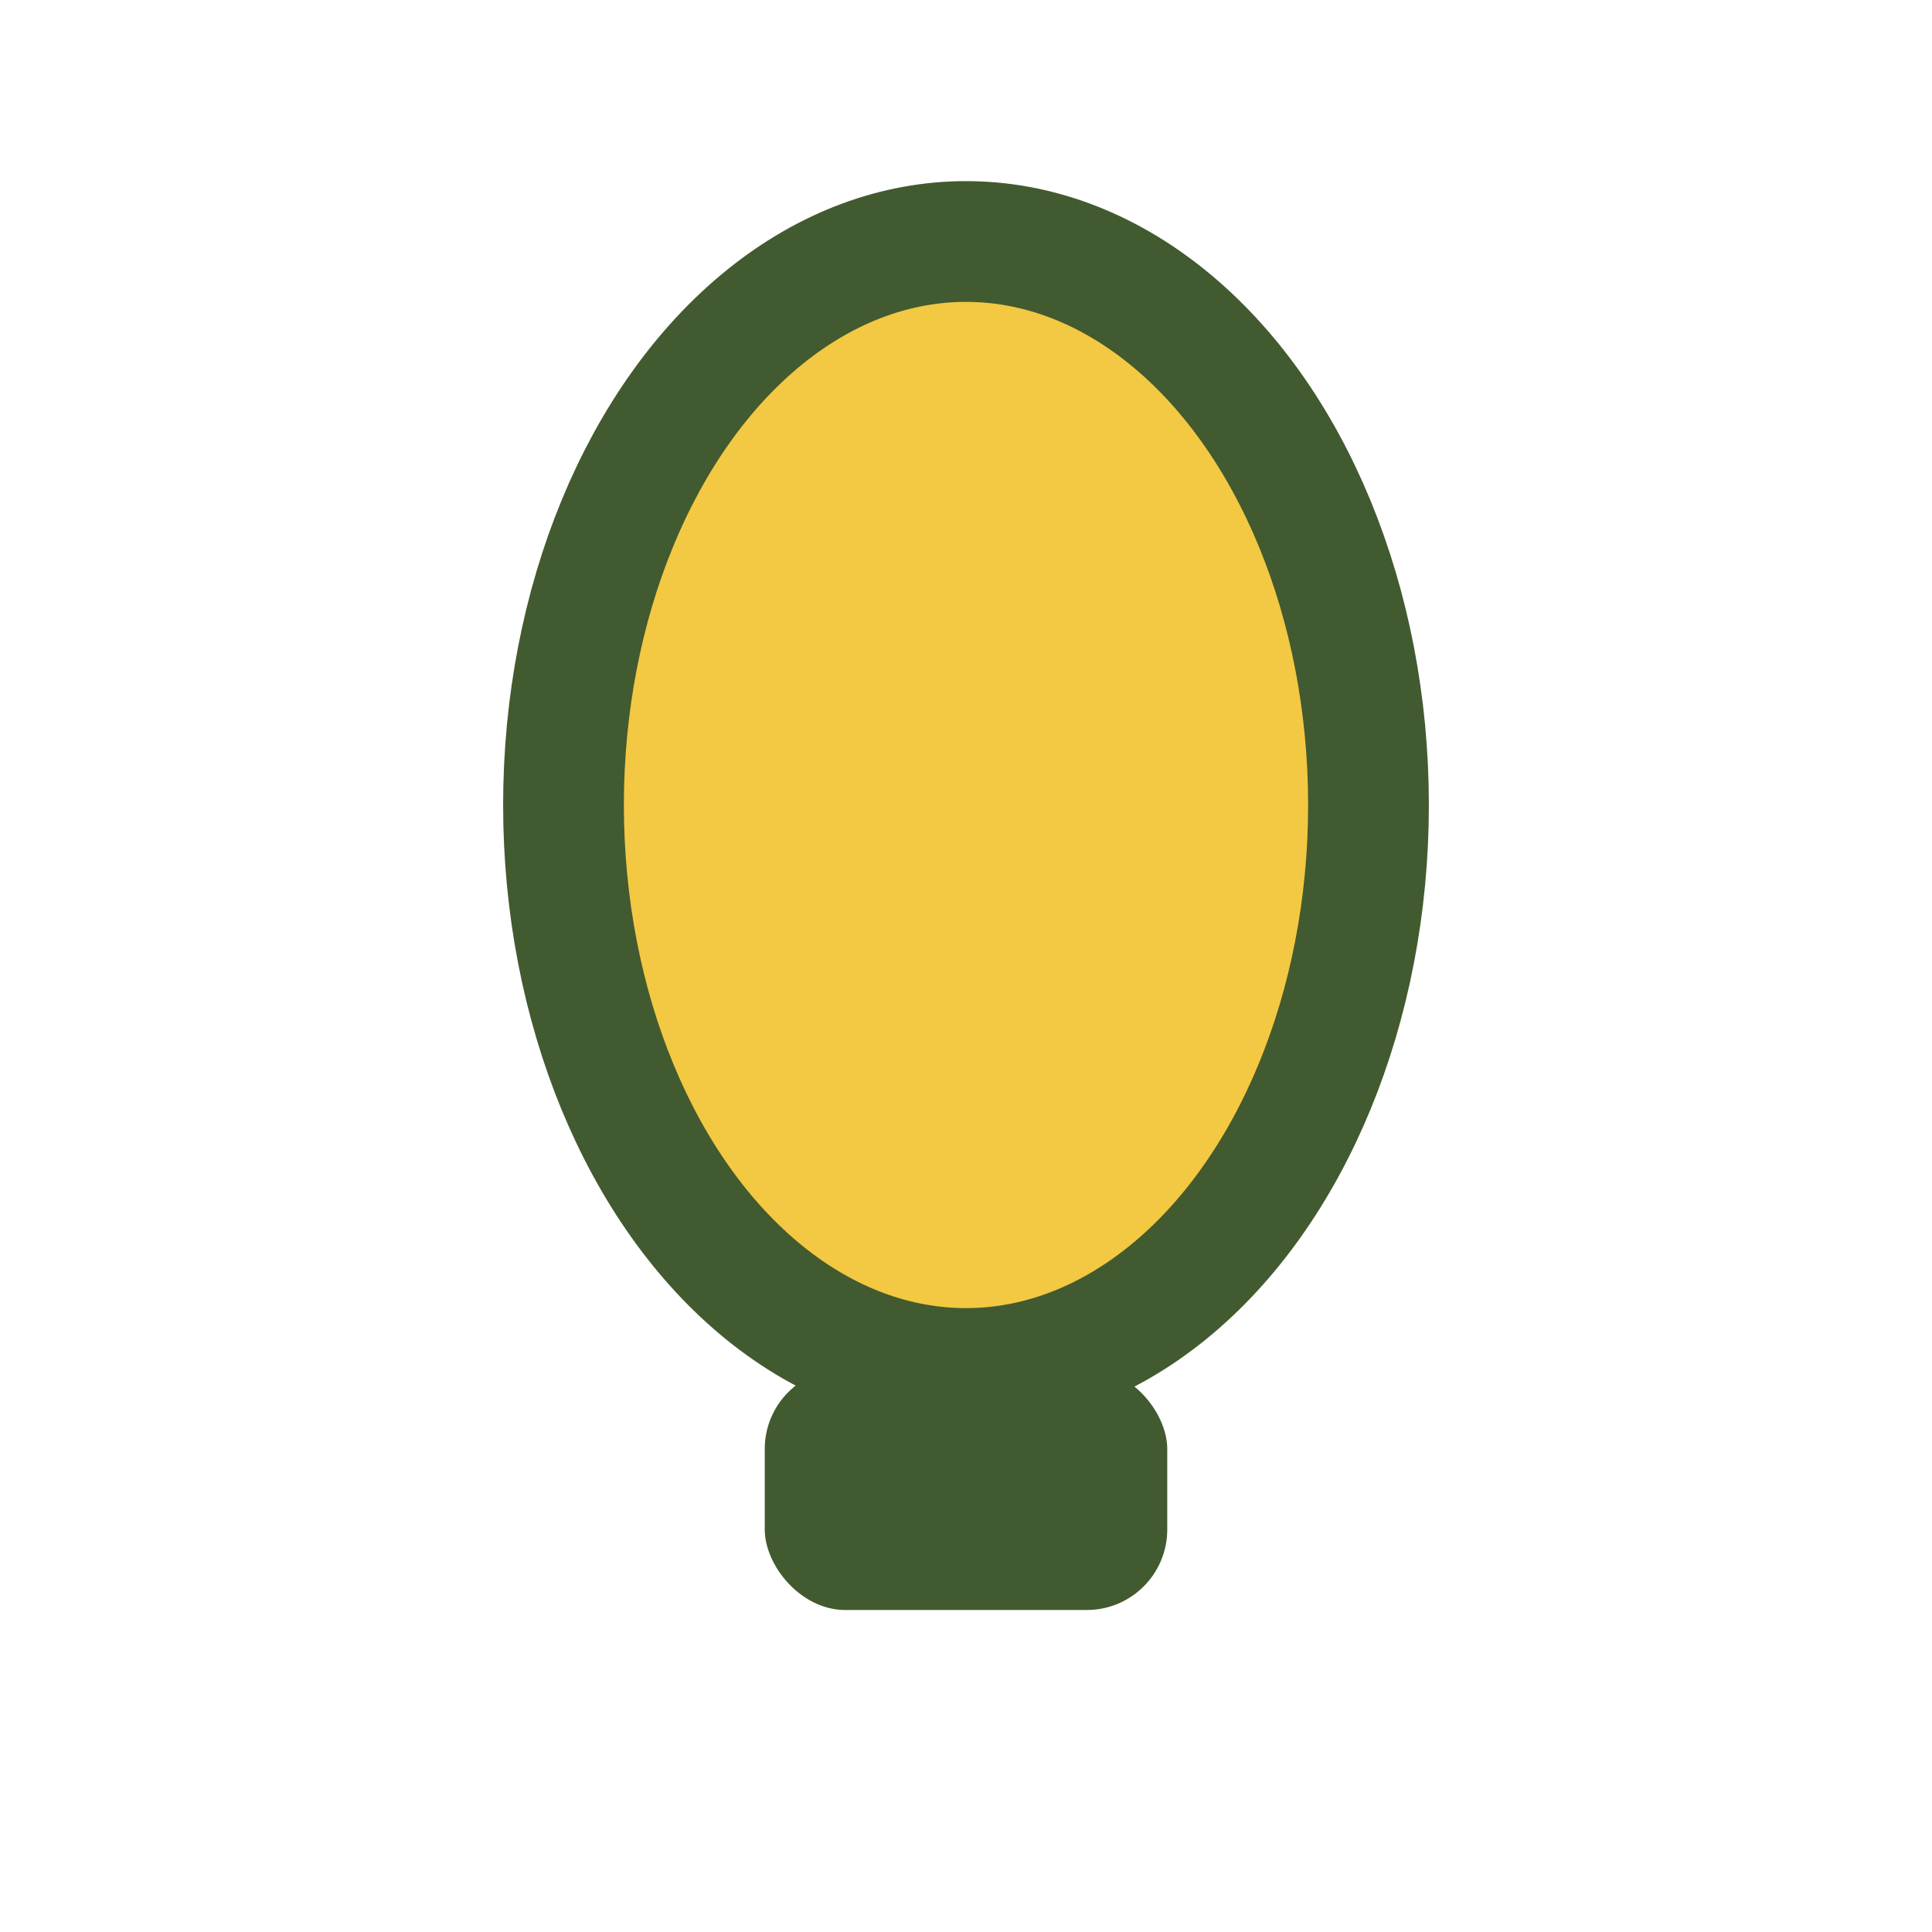 <?xml version="1.0" encoding="UTF-8"?>
<svg xmlns="http://www.w3.org/2000/svg" width="24" height="24" viewBox="0 0 24 24"><ellipse cx="12" cy="10" rx="5" ry="7" stroke="#425A2F" stroke-width="1.5" fill="#F3C842"/><rect x="9.5" y="17" width="5" height="3" rx="1" fill="#425A2F"/></svg>